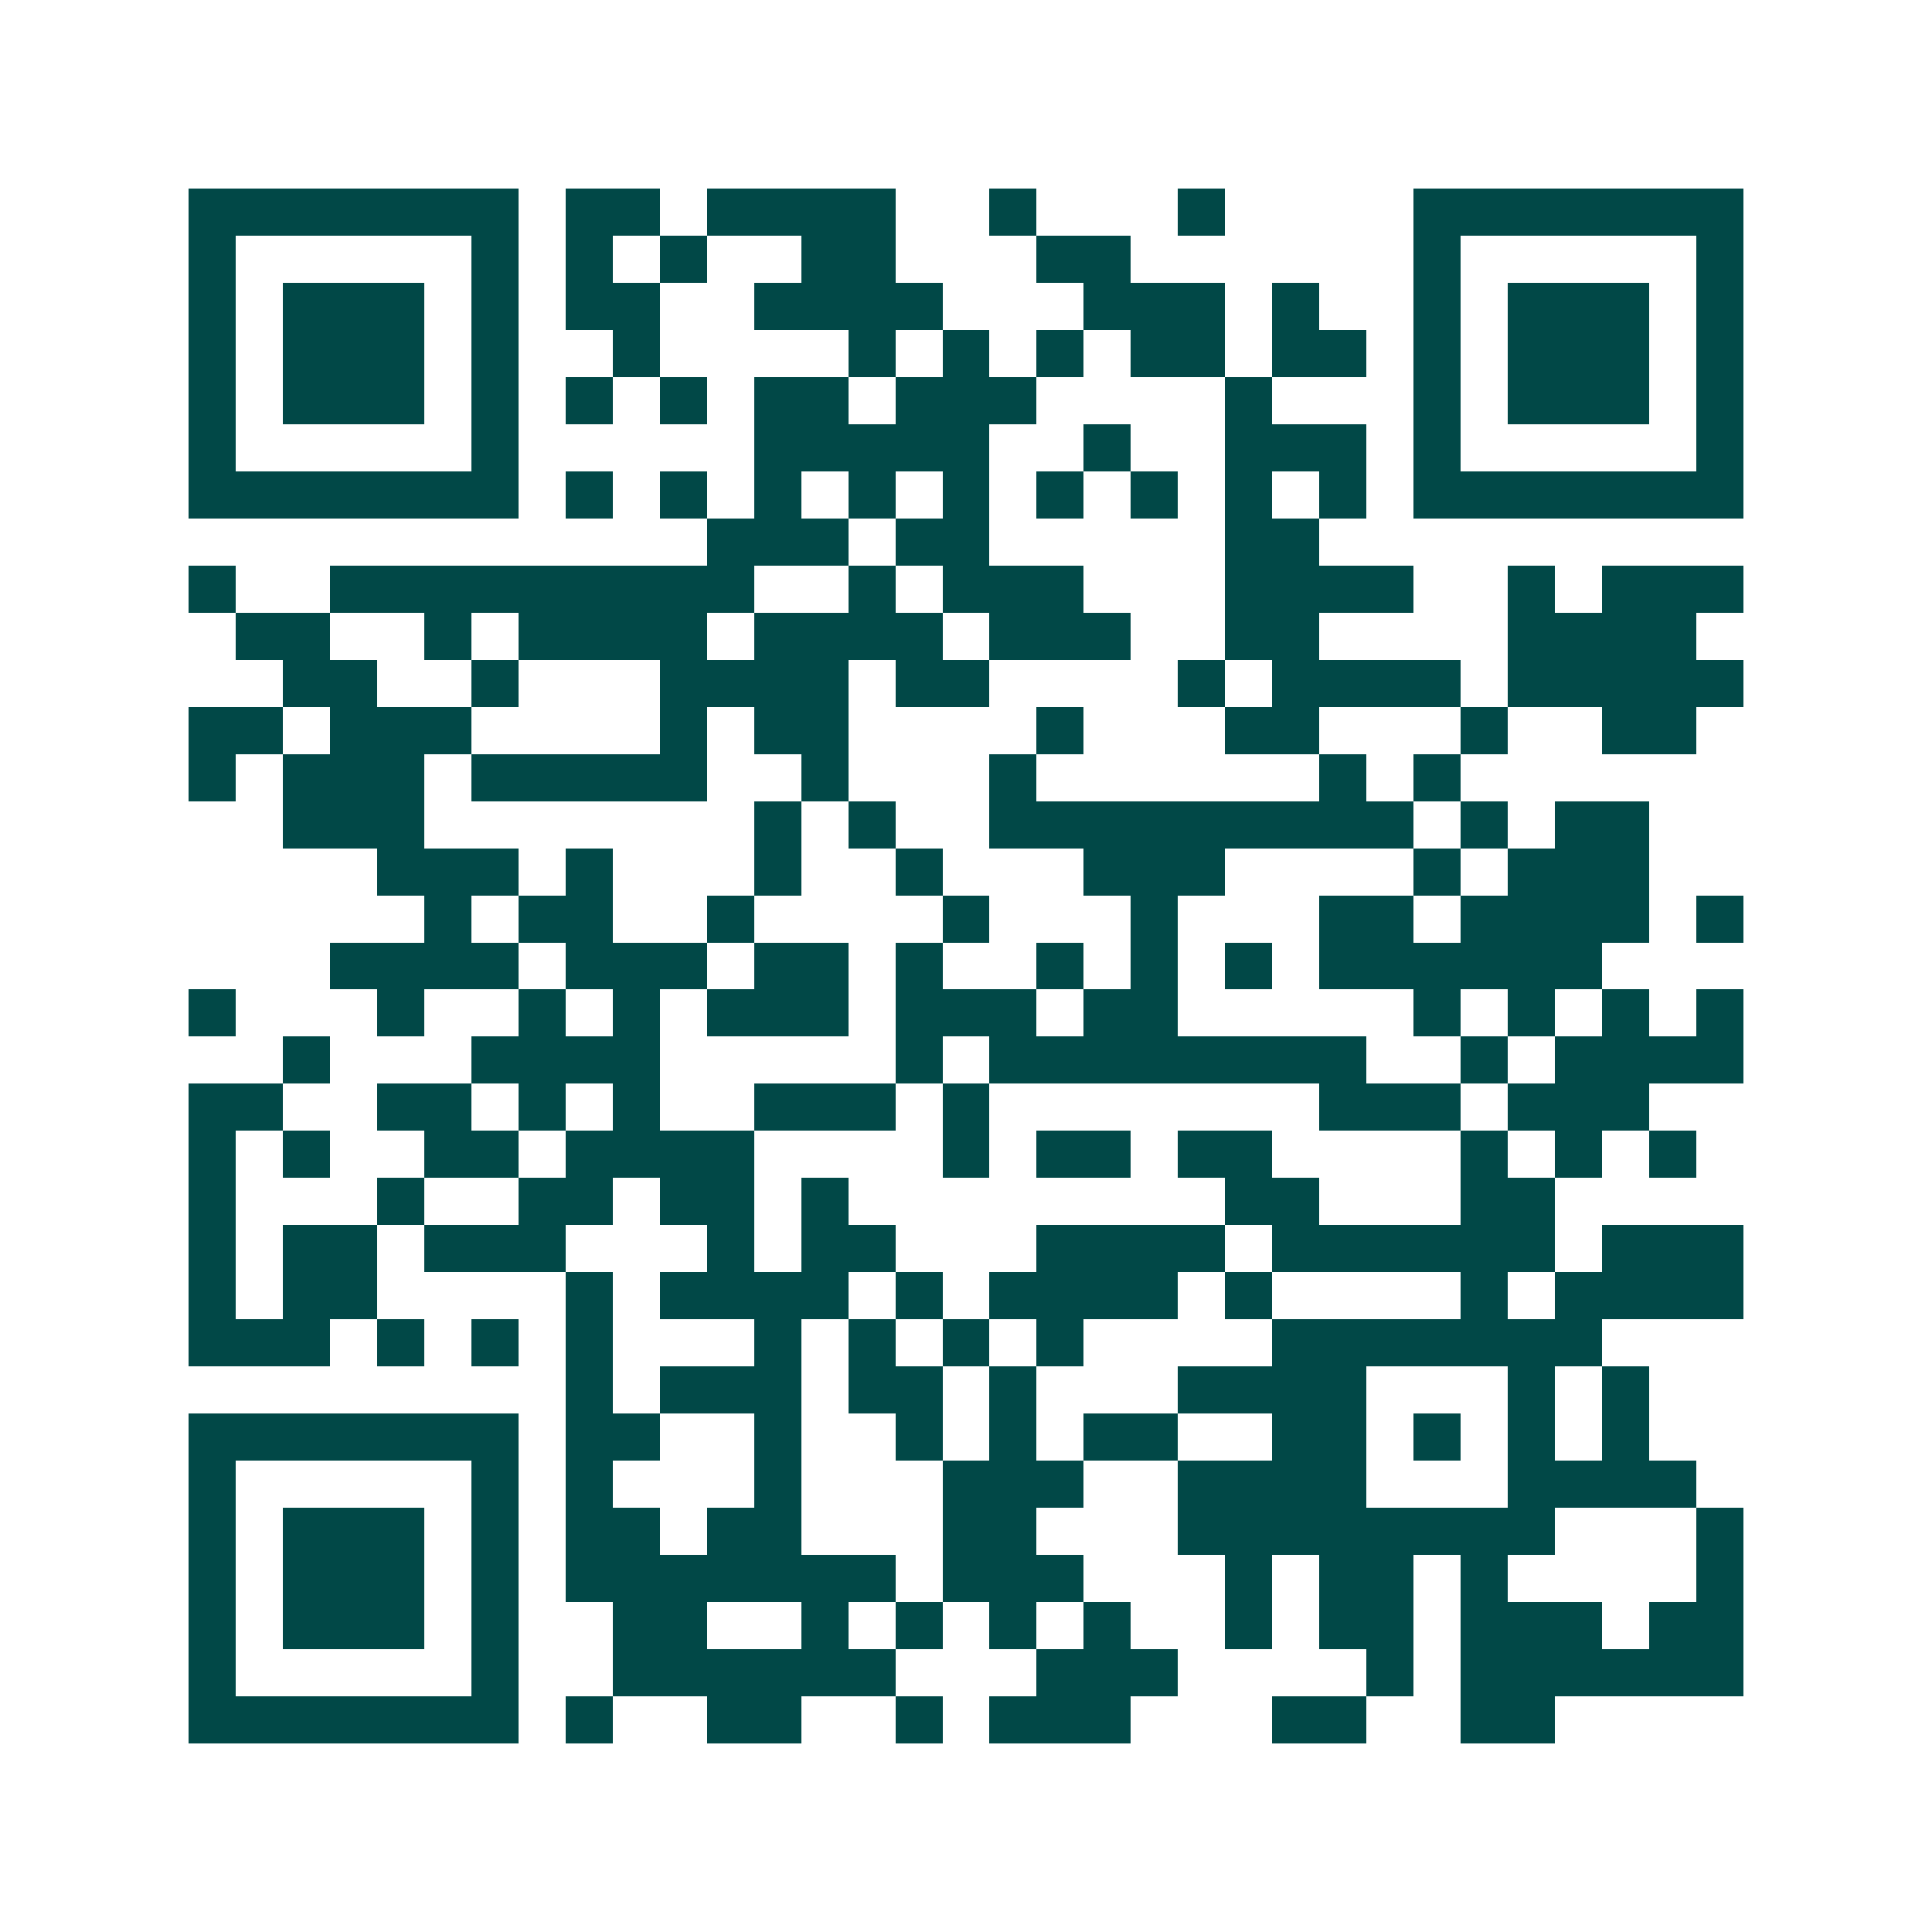 <svg xmlns="http://www.w3.org/2000/svg" width="200" height="200" viewBox="0 0 41 41" shape-rendering="crispEdges"><path fill="#ffffff" d="M0 0h41v41H0z"/><path stroke="#014847" d="M4 4.5h7m1 0h2m1 0h4m2 0h1m3 0h1m4 0h7M4 5.5h1m5 0h1m1 0h1m1 0h1m2 0h2m3 0h2m6 0h1m5 0h1M4 6.5h1m1 0h3m1 0h1m1 0h2m2 0h4m3 0h3m1 0h1m2 0h1m1 0h3m1 0h1M4 7.5h1m1 0h3m1 0h1m2 0h1m4 0h1m1 0h1m1 0h1m1 0h2m1 0h2m1 0h1m1 0h3m1 0h1M4 8.5h1m1 0h3m1 0h1m1 0h1m1 0h1m1 0h2m1 0h3m4 0h1m3 0h1m1 0h3m1 0h1M4 9.5h1m5 0h1m5 0h5m2 0h1m2 0h3m1 0h1m5 0h1M4 10.5h7m1 0h1m1 0h1m1 0h1m1 0h1m1 0h1m1 0h1m1 0h1m1 0h1m1 0h1m1 0h7M15 11.5h3m1 0h2m5 0h2M4 12.5h1m2 0h9m2 0h1m1 0h3m3 0h4m2 0h1m1 0h3M5 13.5h2m2 0h1m1 0h4m1 0h4m1 0h3m2 0h2m4 0h4M6 14.5h2m2 0h1m3 0h4m1 0h2m4 0h1m1 0h4m1 0h5M4 15.5h2m1 0h3m4 0h1m1 0h2m4 0h1m3 0h2m3 0h1m2 0h2M4 16.5h1m1 0h3m1 0h5m2 0h1m3 0h1m6 0h1m1 0h1M6 17.5h3m7 0h1m1 0h1m2 0h9m1 0h1m1 0h2M8 18.5h3m1 0h1m3 0h1m2 0h1m3 0h3m4 0h1m1 0h3M9 19.5h1m1 0h2m2 0h1m4 0h1m3 0h1m3 0h2m1 0h4m1 0h1M7 20.5h4m1 0h3m1 0h2m1 0h1m2 0h1m1 0h1m1 0h1m1 0h6M4 21.5h1m3 0h1m2 0h1m1 0h1m1 0h3m1 0h3m1 0h2m5 0h1m1 0h1m1 0h1m1 0h1M6 22.5h1m3 0h4m5 0h1m1 0h8m2 0h1m1 0h4M4 23.5h2m2 0h2m1 0h1m1 0h1m2 0h3m1 0h1m7 0h3m1 0h3M4 24.5h1m1 0h1m2 0h2m1 0h4m4 0h1m1 0h2m1 0h2m4 0h1m1 0h1m1 0h1M4 25.5h1m3 0h1m2 0h2m1 0h2m1 0h1m8 0h2m3 0h2M4 26.5h1m1 0h2m1 0h3m3 0h1m1 0h2m3 0h4m1 0h6m1 0h3M4 27.5h1m1 0h2m4 0h1m1 0h4m1 0h1m1 0h4m1 0h1m4 0h1m1 0h4M4 28.5h3m1 0h1m1 0h1m1 0h1m3 0h1m1 0h1m1 0h1m1 0h1m4 0h7M12 29.5h1m1 0h3m1 0h2m1 0h1m3 0h4m3 0h1m1 0h1M4 30.5h7m1 0h2m2 0h1m2 0h1m1 0h1m1 0h2m2 0h2m1 0h1m1 0h1m1 0h1M4 31.5h1m5 0h1m1 0h1m3 0h1m3 0h3m2 0h4m3 0h4M4 32.5h1m1 0h3m1 0h1m1 0h2m1 0h2m3 0h2m3 0h8m3 0h1M4 33.5h1m1 0h3m1 0h1m1 0h7m1 0h3m3 0h1m1 0h2m1 0h1m4 0h1M4 34.5h1m1 0h3m1 0h1m2 0h2m2 0h1m1 0h1m1 0h1m1 0h1m2 0h1m1 0h2m1 0h3m1 0h2M4 35.5h1m5 0h1m2 0h6m3 0h3m4 0h1m1 0h6M4 36.5h7m1 0h1m2 0h2m2 0h1m1 0h3m3 0h2m2 0h2"/></svg>
